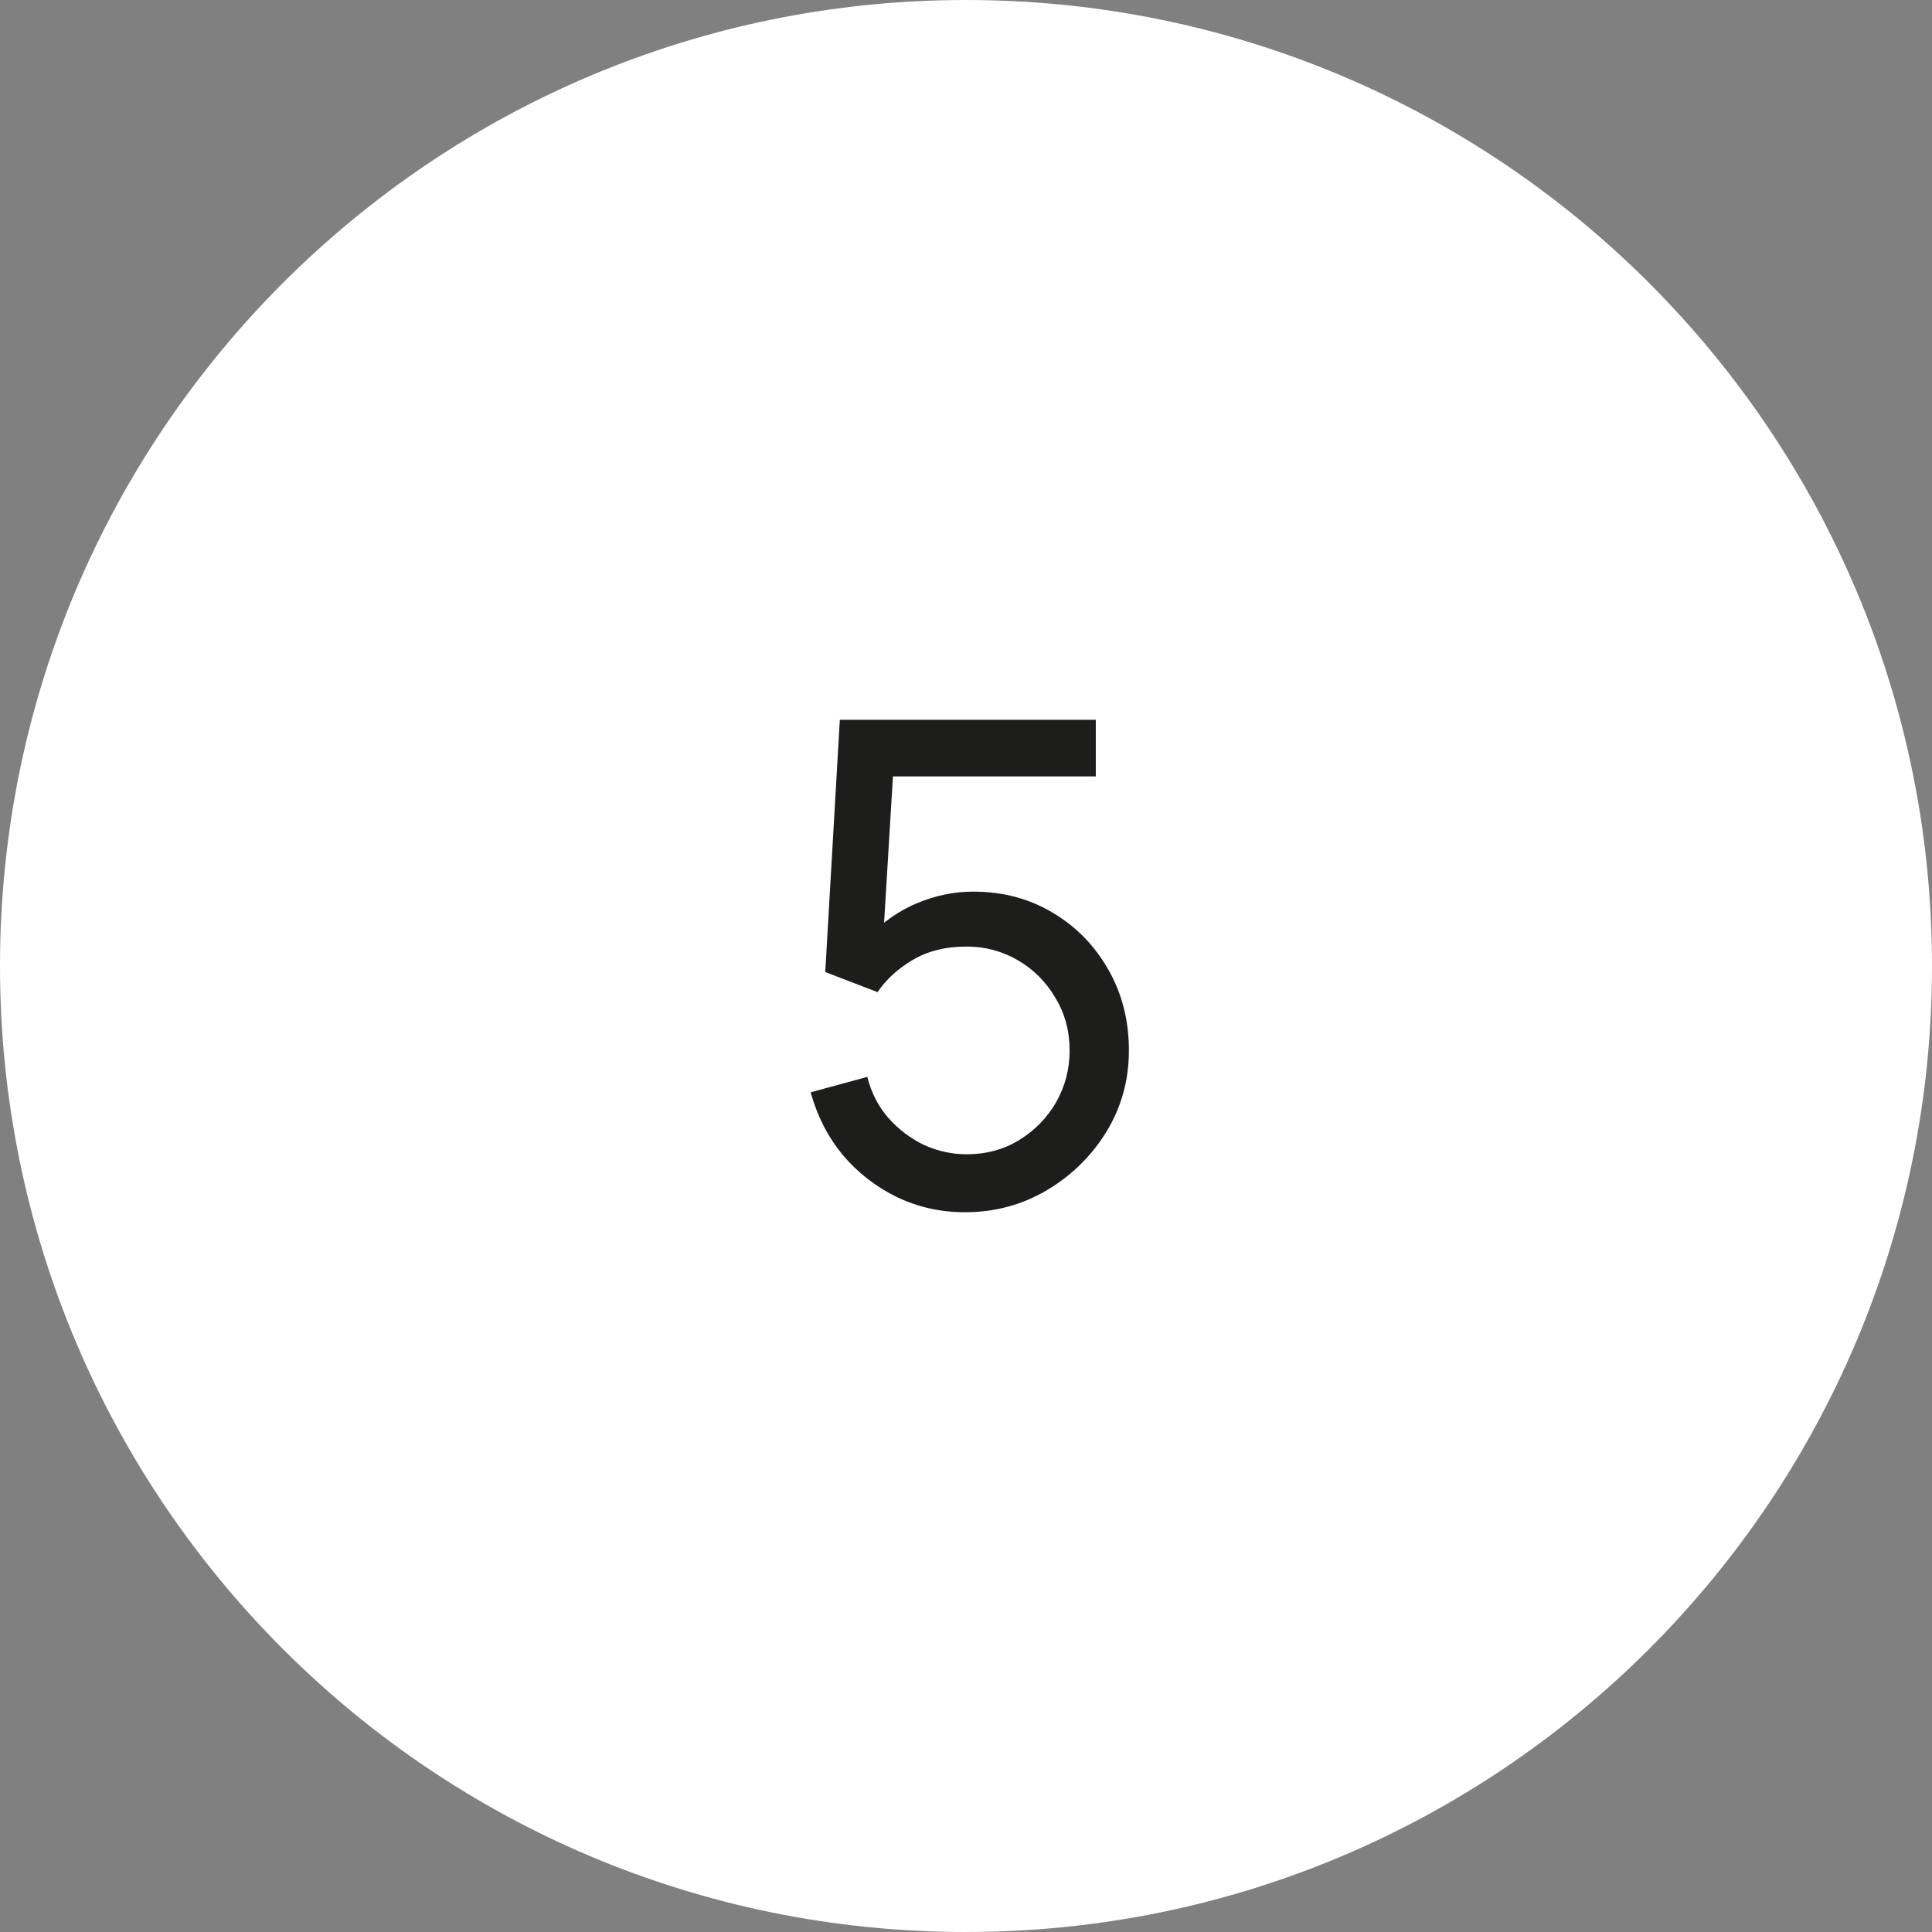 <?xml version="1.0" encoding="UTF-8"?> <svg xmlns="http://www.w3.org/2000/svg" width="255" height="255" viewBox="0 0 255 255" fill="none"><rect x="0" y="0" width="255" height="255" fill="#808080" stroke="none"/><g clip-path="url(#clip0_1671_49)"><path d="M127.5 255C197.916 255 255 197.916 255 127.5C255 57.084 197.916 0 127.5 0C57.084 0 0 57.084 0 127.5C0 197.916 57.084 255 127.5 255Z" fill="white"></path><path d="M127.366 160C124.132 160 121.117 159.322 118.319 157.966C115.552 156.61 113.177 154.753 111.196 152.395C109.243 150.007 107.845 147.265 107 144.17L114.473 142.136C114.998 144.229 115.93 146.042 117.271 147.575C118.611 149.078 120.17 150.257 121.947 151.112C123.753 151.938 125.633 152.35 127.585 152.35C130.149 152.35 132.451 151.731 134.49 150.493C136.559 149.226 138.19 147.56 139.385 145.497C140.58 143.404 141.177 141.119 141.177 138.643C141.177 136.078 140.55 133.764 139.298 131.701C138.074 129.608 136.428 127.957 134.359 126.748C132.29 125.54 130.032 124.935 127.585 124.935C124.817 124.935 122.442 125.525 120.461 126.704C118.509 127.854 116.965 129.269 115.828 130.949L108.923 128.296L110.846 95H144.63V102.473H114.605L118.057 99.201L116.44 125.864L114.736 123.609C116.484 121.722 118.567 120.263 120.985 119.231C123.433 118.2 125.924 117.684 128.459 117.684C132.363 117.684 135.86 118.612 138.948 120.469C142.036 122.297 144.484 124.803 146.29 127.986C148.097 131.141 149 134.693 149 138.643C149 142.563 148.009 146.145 146.028 149.388C144.047 152.601 141.41 155.18 138.118 157.126C134.854 159.042 131.271 160 127.366 160Z" fill="#1D1D1B"></path></g><defs><clipPath id="clip0_1671_49"><rect width="255" height="255" fill="white"></rect></clipPath></defs></svg> 